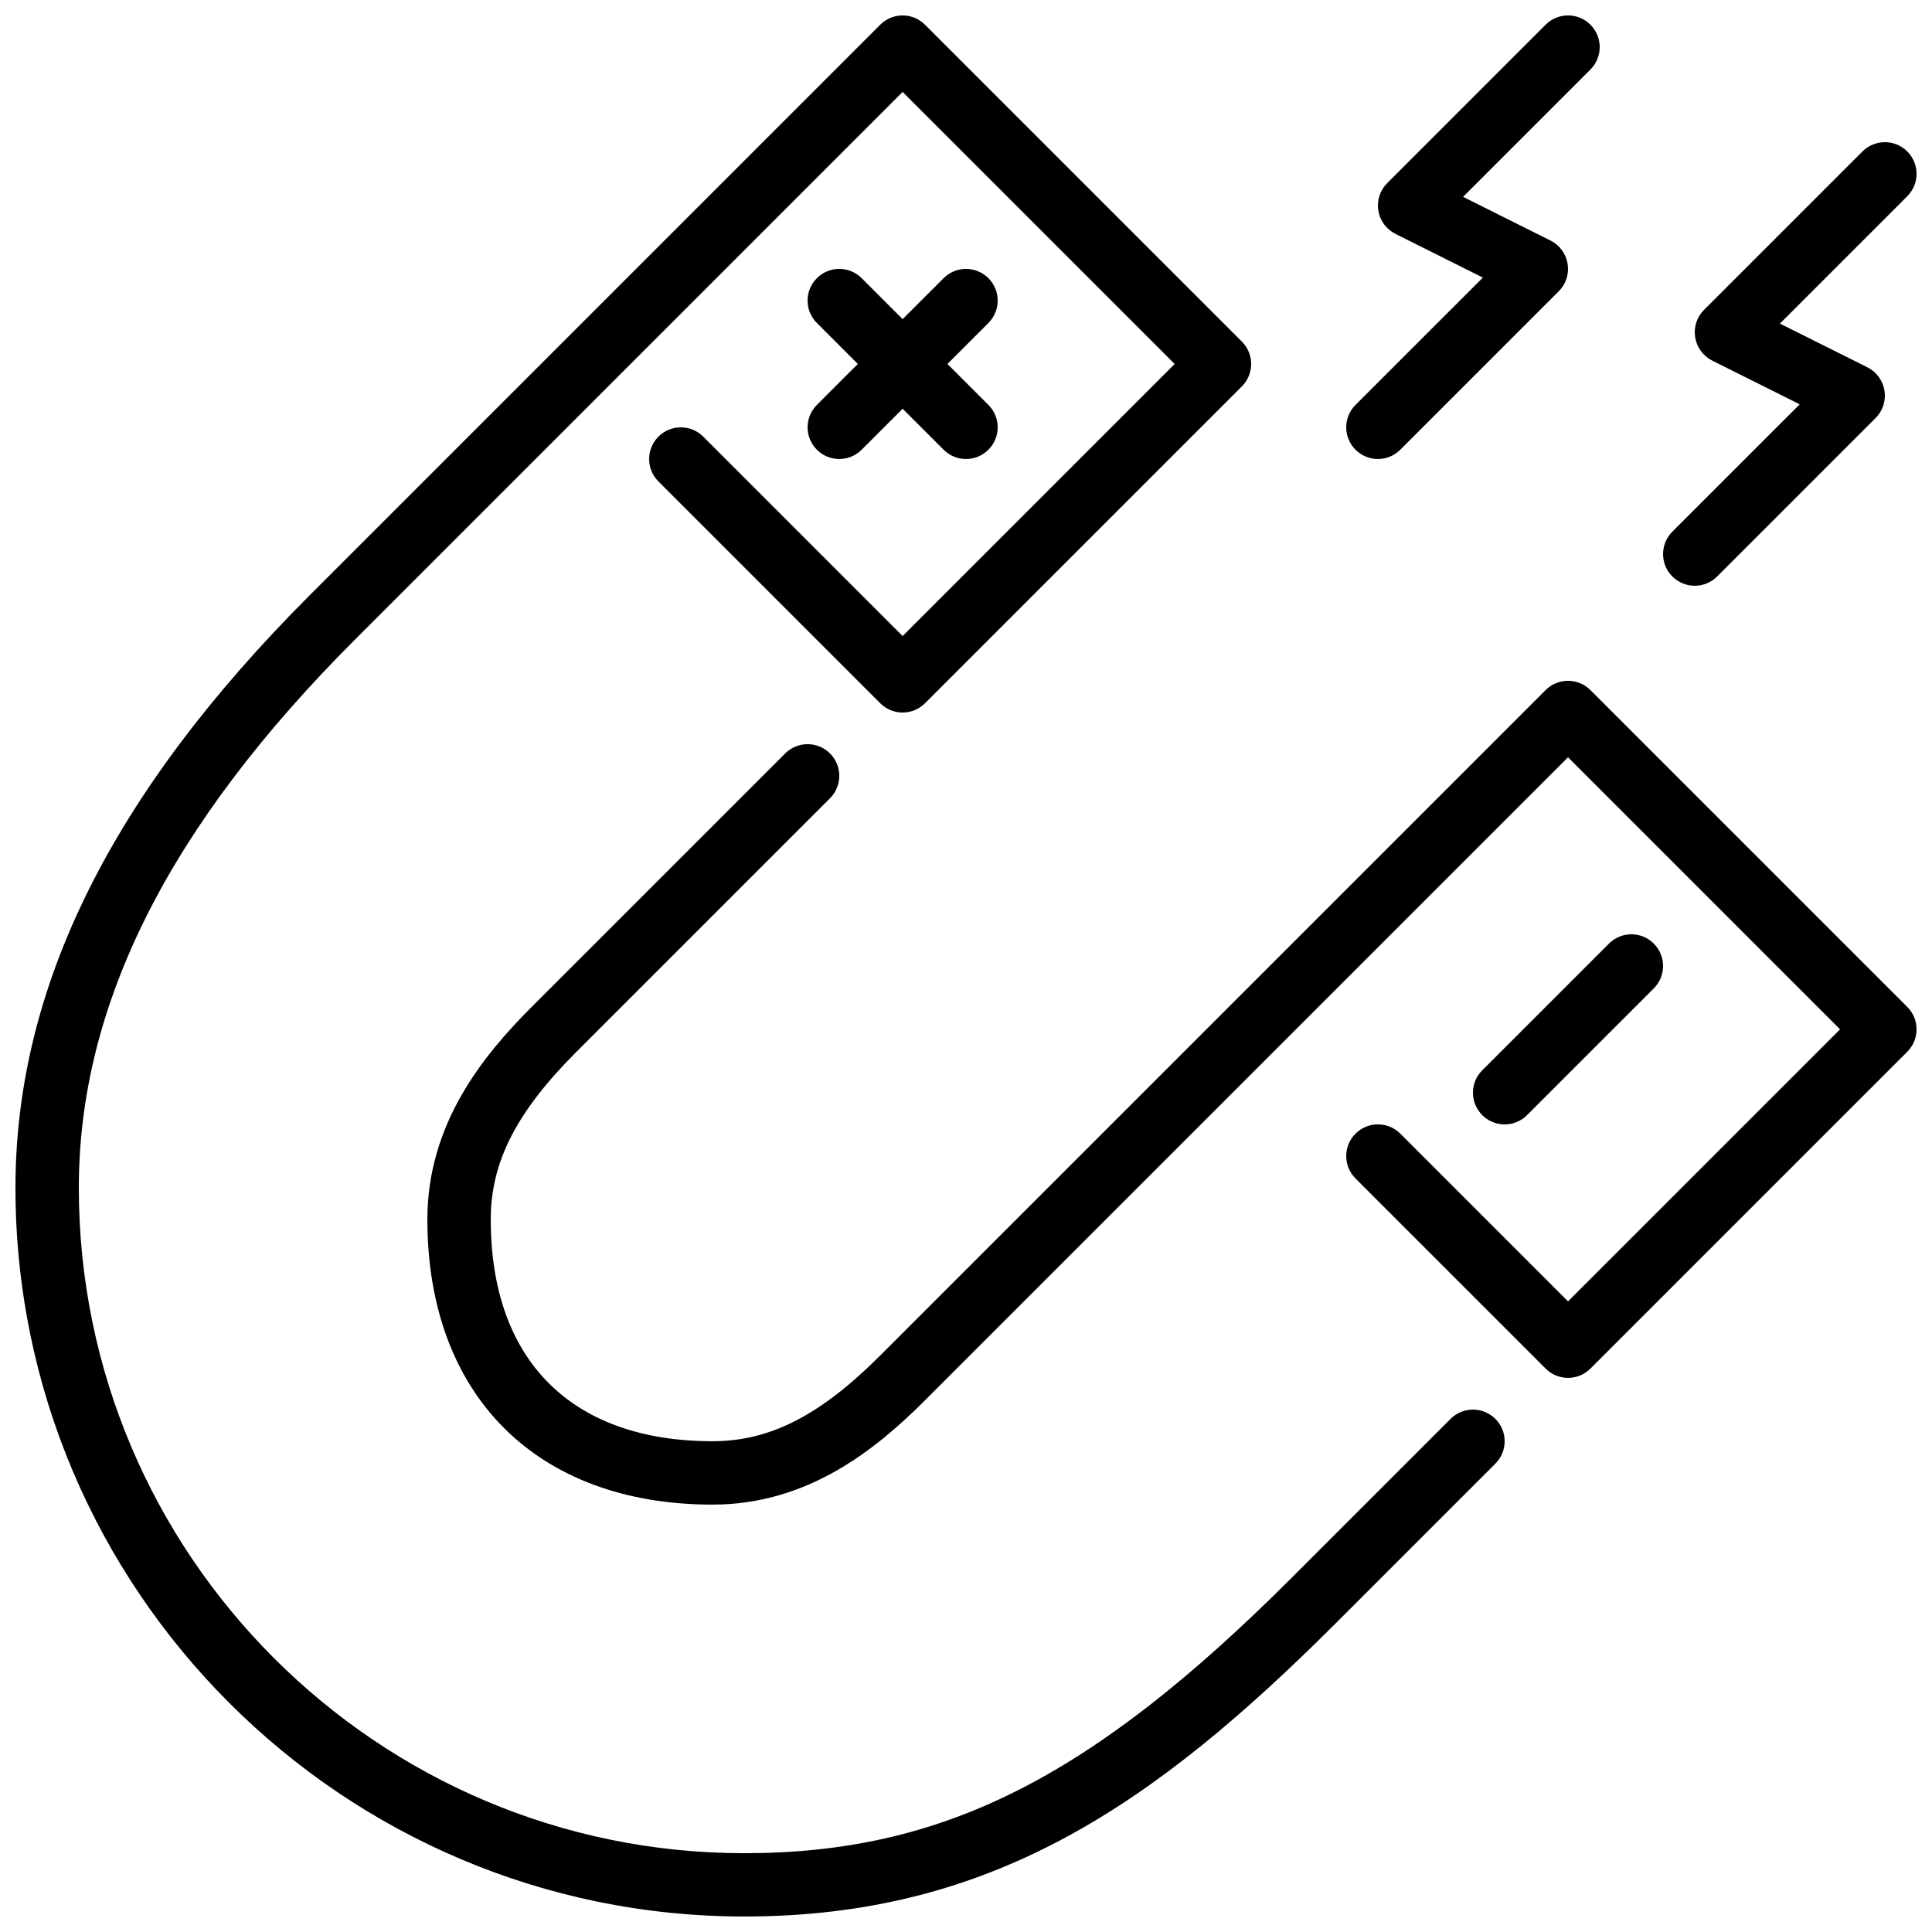<?xml version="1.0" encoding="UTF-8"?>
<!-- Uploaded to: ICON Repo, www.svgrepo.com, Generator: ICON Repo Mixer Tools -->
<svg width="800px" height="800px" version="1.1" viewBox="144 144 512 512" xmlns="http://www.w3.org/2000/svg">
 <defs>
  <clipPath id="a">
   <path d="m148.09 148.09h503.81v503.81h-503.81z"/>
  </clipPath>
 </defs>
 <g clip-path="url(#a)">
  <path d="m548.68 439.52 33.59-33.59c3.281-3.281 3.281-8.59 0-11.871-3.285-3.285-8.59-3.285-11.875 0l-33.586 33.586c-3.285 3.285-3.285 8.59 0 11.875 1.637 1.637 3.785 2.461 5.938 2.461 2.148 0 4.297-0.824 5.934-2.461zm-188.2-176.34c1.637 1.641 3.785 2.461 5.934 2.461 2.152 0 4.301-0.82 5.938-2.461l10.855-10.855 10.859 10.855c1.637 1.641 3.785 2.461 5.938 2.461 2.148 0 4.297-0.82 5.934-2.461 3.285-3.281 3.285-8.59 0-11.871l-10.855-10.859 10.855-10.855c3.285-3.281 3.285-8.59 0-11.871-3.281-3.285-8.59-3.285-11.871 0l-10.859 10.855-10.855-10.855c-3.281-3.285-8.59-3.285-11.871 0-3.285 3.281-3.285 8.59 0 11.871l10.855 10.855-10.855 10.859c-3.285 3.281-3.285 8.59 0 11.871zm148.68 2.461c2.152 0 4.301-0.82 5.938-2.461l41.984-41.984c1.914-1.902 2.789-4.617 2.352-7.277-0.43-2.672-2.117-4.965-4.535-6.172l-23.168-11.578 33.75-33.75c3.281-3.281 3.281-8.59 0-11.871-3.285-3.285-8.59-3.285-11.875 0l-41.984 41.984c-1.914 1.906-2.789 4.617-2.352 7.277 0.43 2.672 2.117 4.957 4.535 6.172l23.168 11.582-33.75 33.746c-3.281 3.281-3.281 8.59 0 11.871 1.641 1.641 3.789 2.461 5.938 2.461zm83.969 33.59c2.148 0 4.301-0.824 5.938-2.461l41.984-41.984c1.914-1.906 2.785-4.617 2.352-7.281-0.43-2.668-2.117-4.961-4.535-6.172l-23.168-11.578 33.746-33.746c3.285-3.285 3.285-8.59 0-11.875-3.281-3.281-8.59-3.281-11.871 0l-41.984 41.984c-1.914 1.906-2.789 4.617-2.352 7.281 0.43 2.668 2.117 4.953 4.535 6.172l23.168 11.578-33.75 33.746c-3.281 3.285-3.281 8.59 0 11.875 1.641 1.637 3.789 2.461 5.938 2.461zm-27.648 27.648c-3.285-3.281-8.59-3.281-11.875 0l-176.33 176.33c-15.938 15.93-29.23 22.73-44.445 22.73-37.359 0-58.777-21.418-58.777-58.777 0-15.215 6.801-28.508 22.73-44.441l67.172-67.176c3.285-3.273 3.285-8.59 0-11.875-3.281-3.273-8.59-3.273-11.871 0l-67.184 67.176c-12.863 12.883-27.641 30.926-27.641 56.316 0 46.613 28.961 75.574 75.57 75.574 25.398 0 43.438-14.781 56.316-27.652l170.4-170.4 72.094 72.098-72.094 72.094-44.445-44.445c-3.281-3.281-8.59-3.281-11.875 0-3.281 3.285-3.281 8.59 0 11.875l50.383 50.379c3.285 3.285 8.59 3.285 11.875 0l83.965-83.965c3.285-3.285 3.285-8.59 0-11.875zm-25.191 193.13c3.281 3.281 3.281 8.59 0 11.871l-41.984 41.984c-48.172 48.172-91.258 78.031-157.08 78.031-106.49 0-193.13-86.637-193.13-193.12 0-53.195 25.527-104.57 78.031-157.08l151.14-151.14c3.281-3.285 8.59-3.285 11.871 0l83.969 83.969c3.285 3.281 3.285 8.59 0 11.871l-83.969 83.969c-3.281 3.285-8.59 3.285-11.871 0l-58.777-58.777c-3.285-3.285-3.285-8.59 0-11.875 3.281-3.281 8.59-3.281 11.871 0l52.84 52.844 72.098-72.098-72.098-72.094-145.2 145.21c-49.199 49.195-73.113 96.699-73.113 145.21 0 97.234 79.098 176.33 176.34 176.33 52.555 0 91.91-19.816 145.2-73.109l41.984-41.984c3.285-3.285 8.59-3.285 11.875 0z" fill-rule="evenodd"/>
 </g>
</svg>